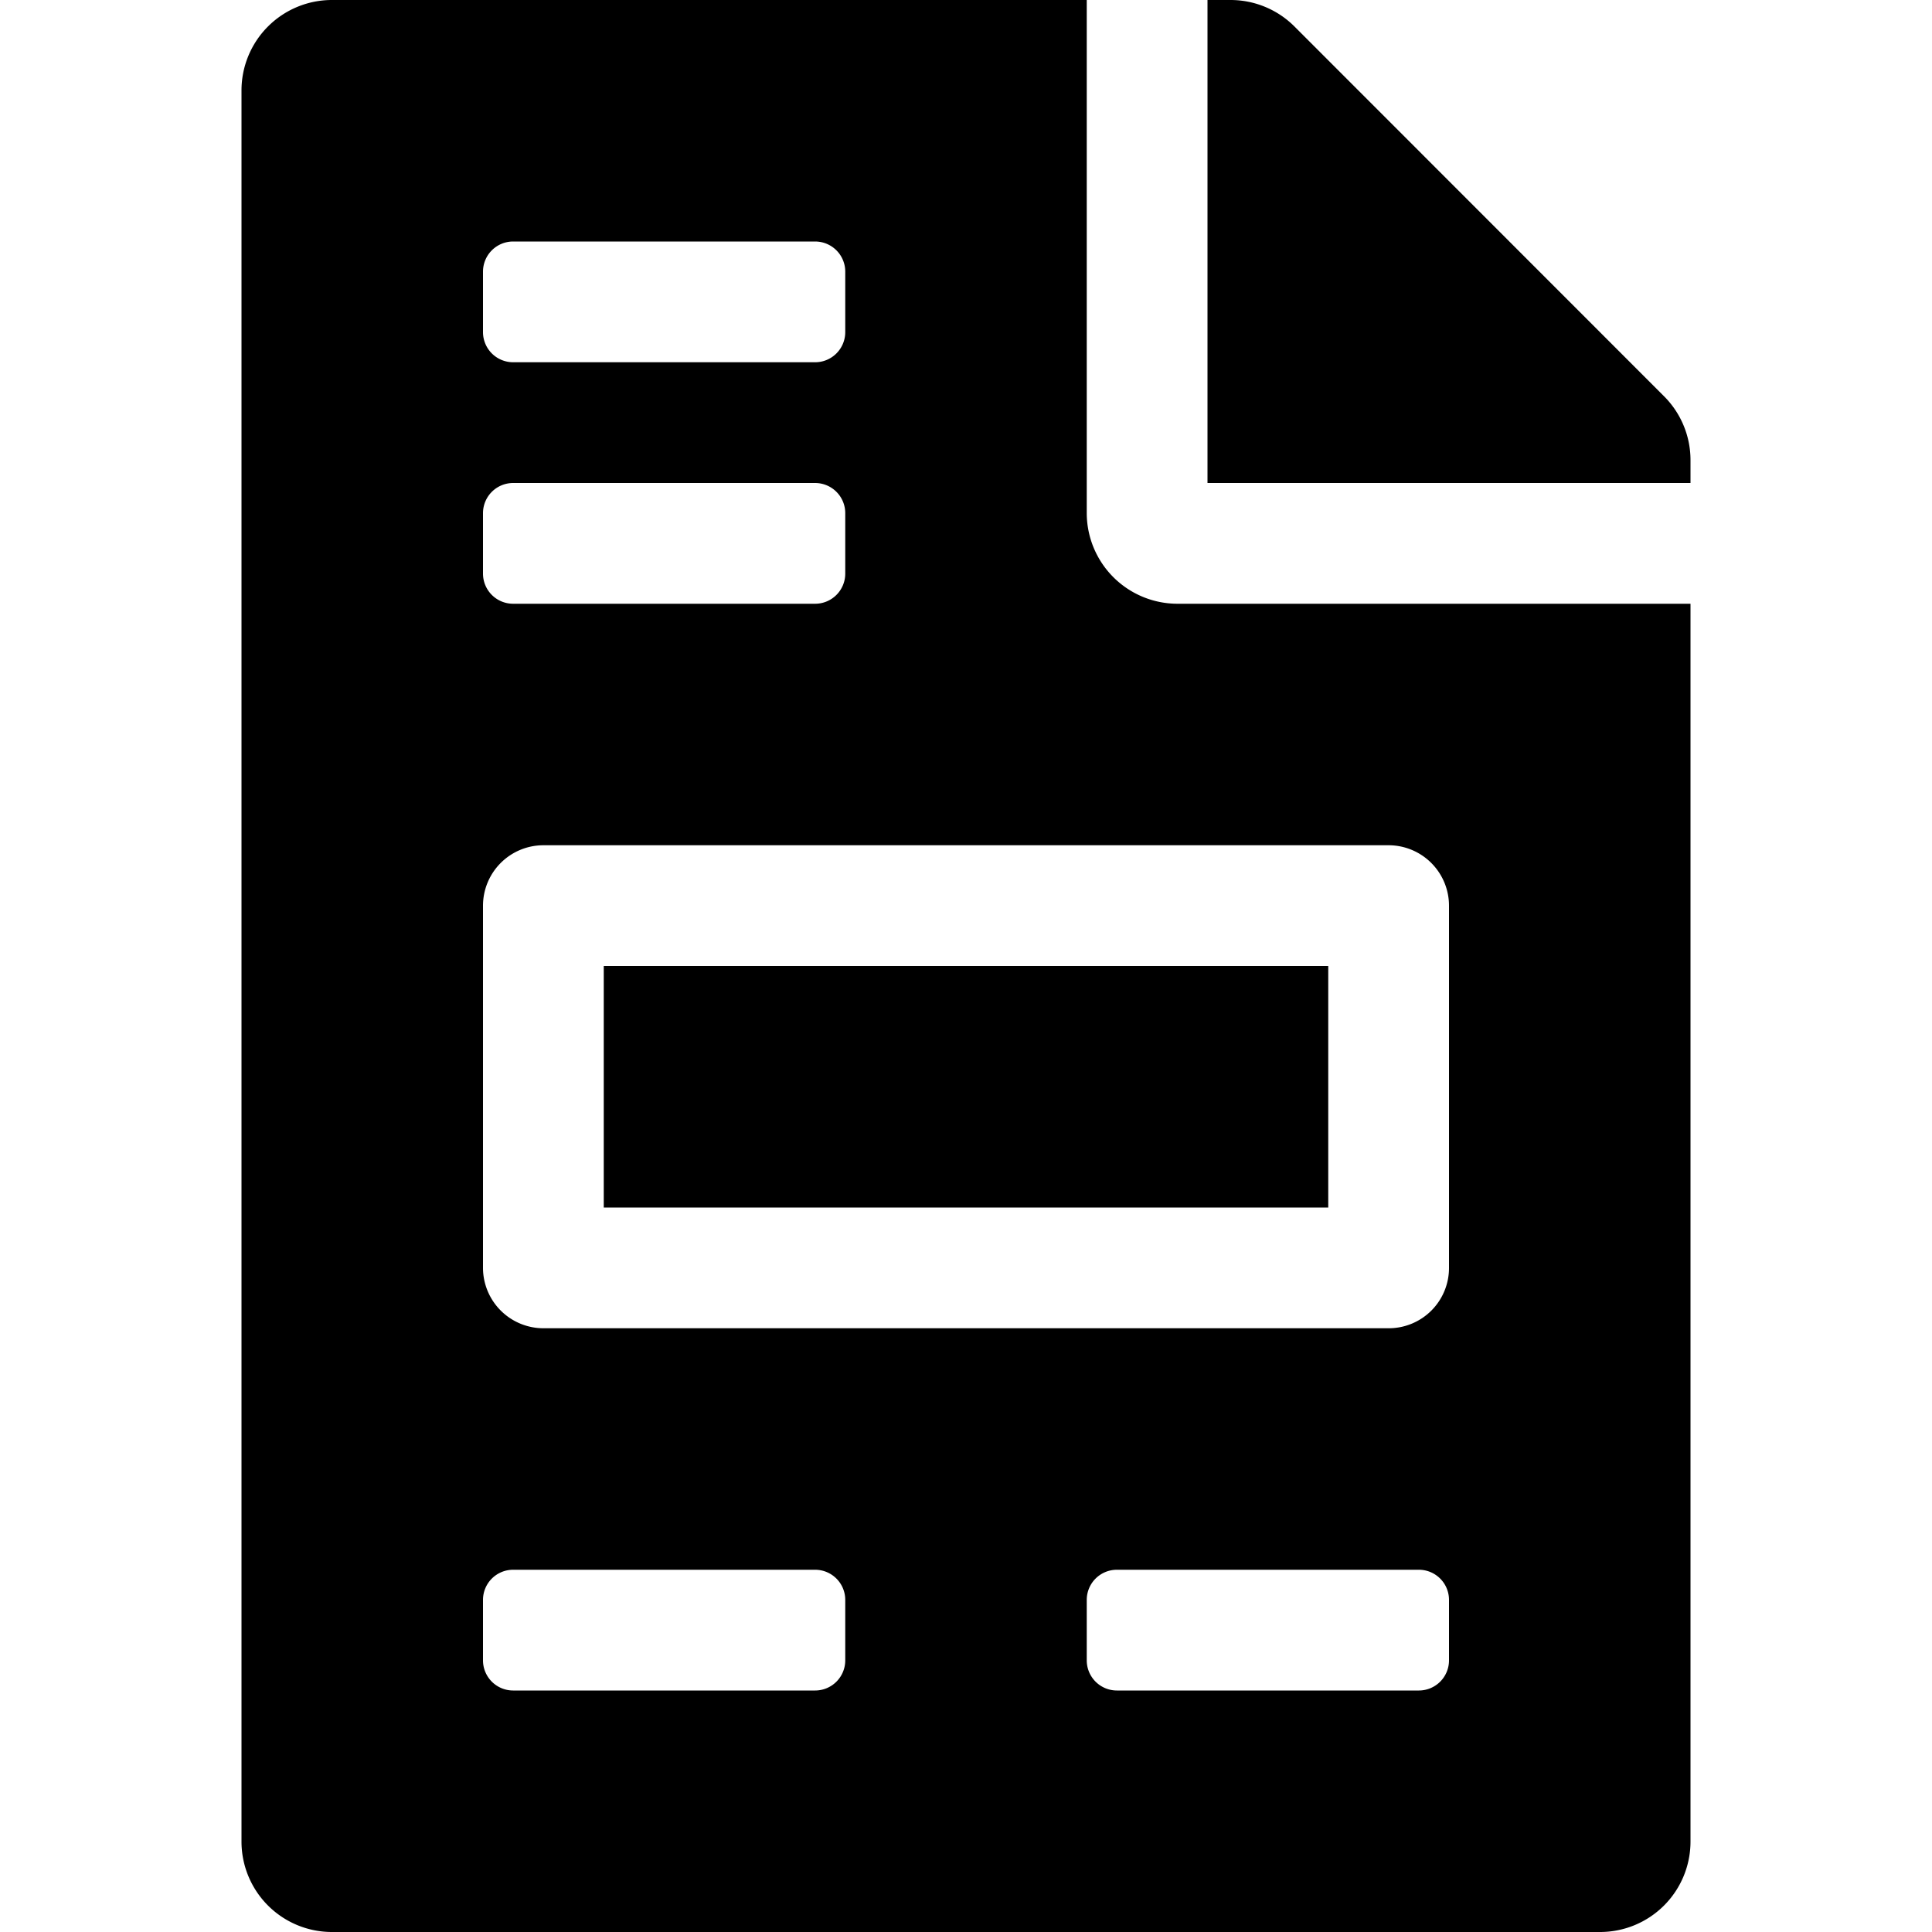 <svg id="ae13ee41-0f75-47bc-8a16-fc48097f4548" data-name="DESIGN" xmlns="http://www.w3.org/2000/svg" viewBox="0 0 100 100"><title>Artboard 7</title><path d="M68.75,50H31.25V62.5h37.5ZM86.13,20.51,67,1.37A4.68,4.68,0,0,0,63.69,0H62.5V25h25V23.81A4.67,4.67,0,0,0,86.13,20.51Zm-29.88,6V0H17.19A4.68,4.68,0,0,0,12.5,4.69V95.31A4.68,4.68,0,0,0,17.19,100H82.81a4.68,4.68,0,0,0,4.69-4.69V31.25H60.94A4.7,4.7,0,0,1,56.25,26.56ZM25,14.06a1.56,1.56,0,0,1,1.56-1.56H42.19a1.56,1.56,0,0,1,1.56,1.56v3.13a1.56,1.56,0,0,1-1.56,1.56H26.56A1.56,1.56,0,0,1,25,17.19Zm0,12.5A1.56,1.56,0,0,1,26.56,25H42.19a1.56,1.56,0,0,1,1.56,1.56v3.13a1.56,1.56,0,0,1-1.56,1.56H26.56A1.56,1.56,0,0,1,25,29.69ZM75,85.94a1.56,1.56,0,0,1-1.56,1.56H57.81a1.56,1.56,0,0,1-1.56-1.56V82.81a1.56,1.56,0,0,1,1.56-1.56H73.44A1.56,1.56,0,0,1,75,82.81Zm0-39.06V65.63a3.12,3.12,0,0,1-3.12,3.12H28.13A3.13,3.13,0,0,1,25,65.63V46.88a3.13,3.13,0,0,1,3.13-3.13H71.88A3.13,3.13,0,0,1,75,46.88ZM43.75,85.94a1.56,1.56,0,0,1-1.56,1.56H26.56A1.56,1.56,0,0,1,25,85.94V82.81a1.56,1.56,0,0,1,1.56-1.56H42.19a1.56,1.56,0,0,1,1.56,1.56Z"/></svg>